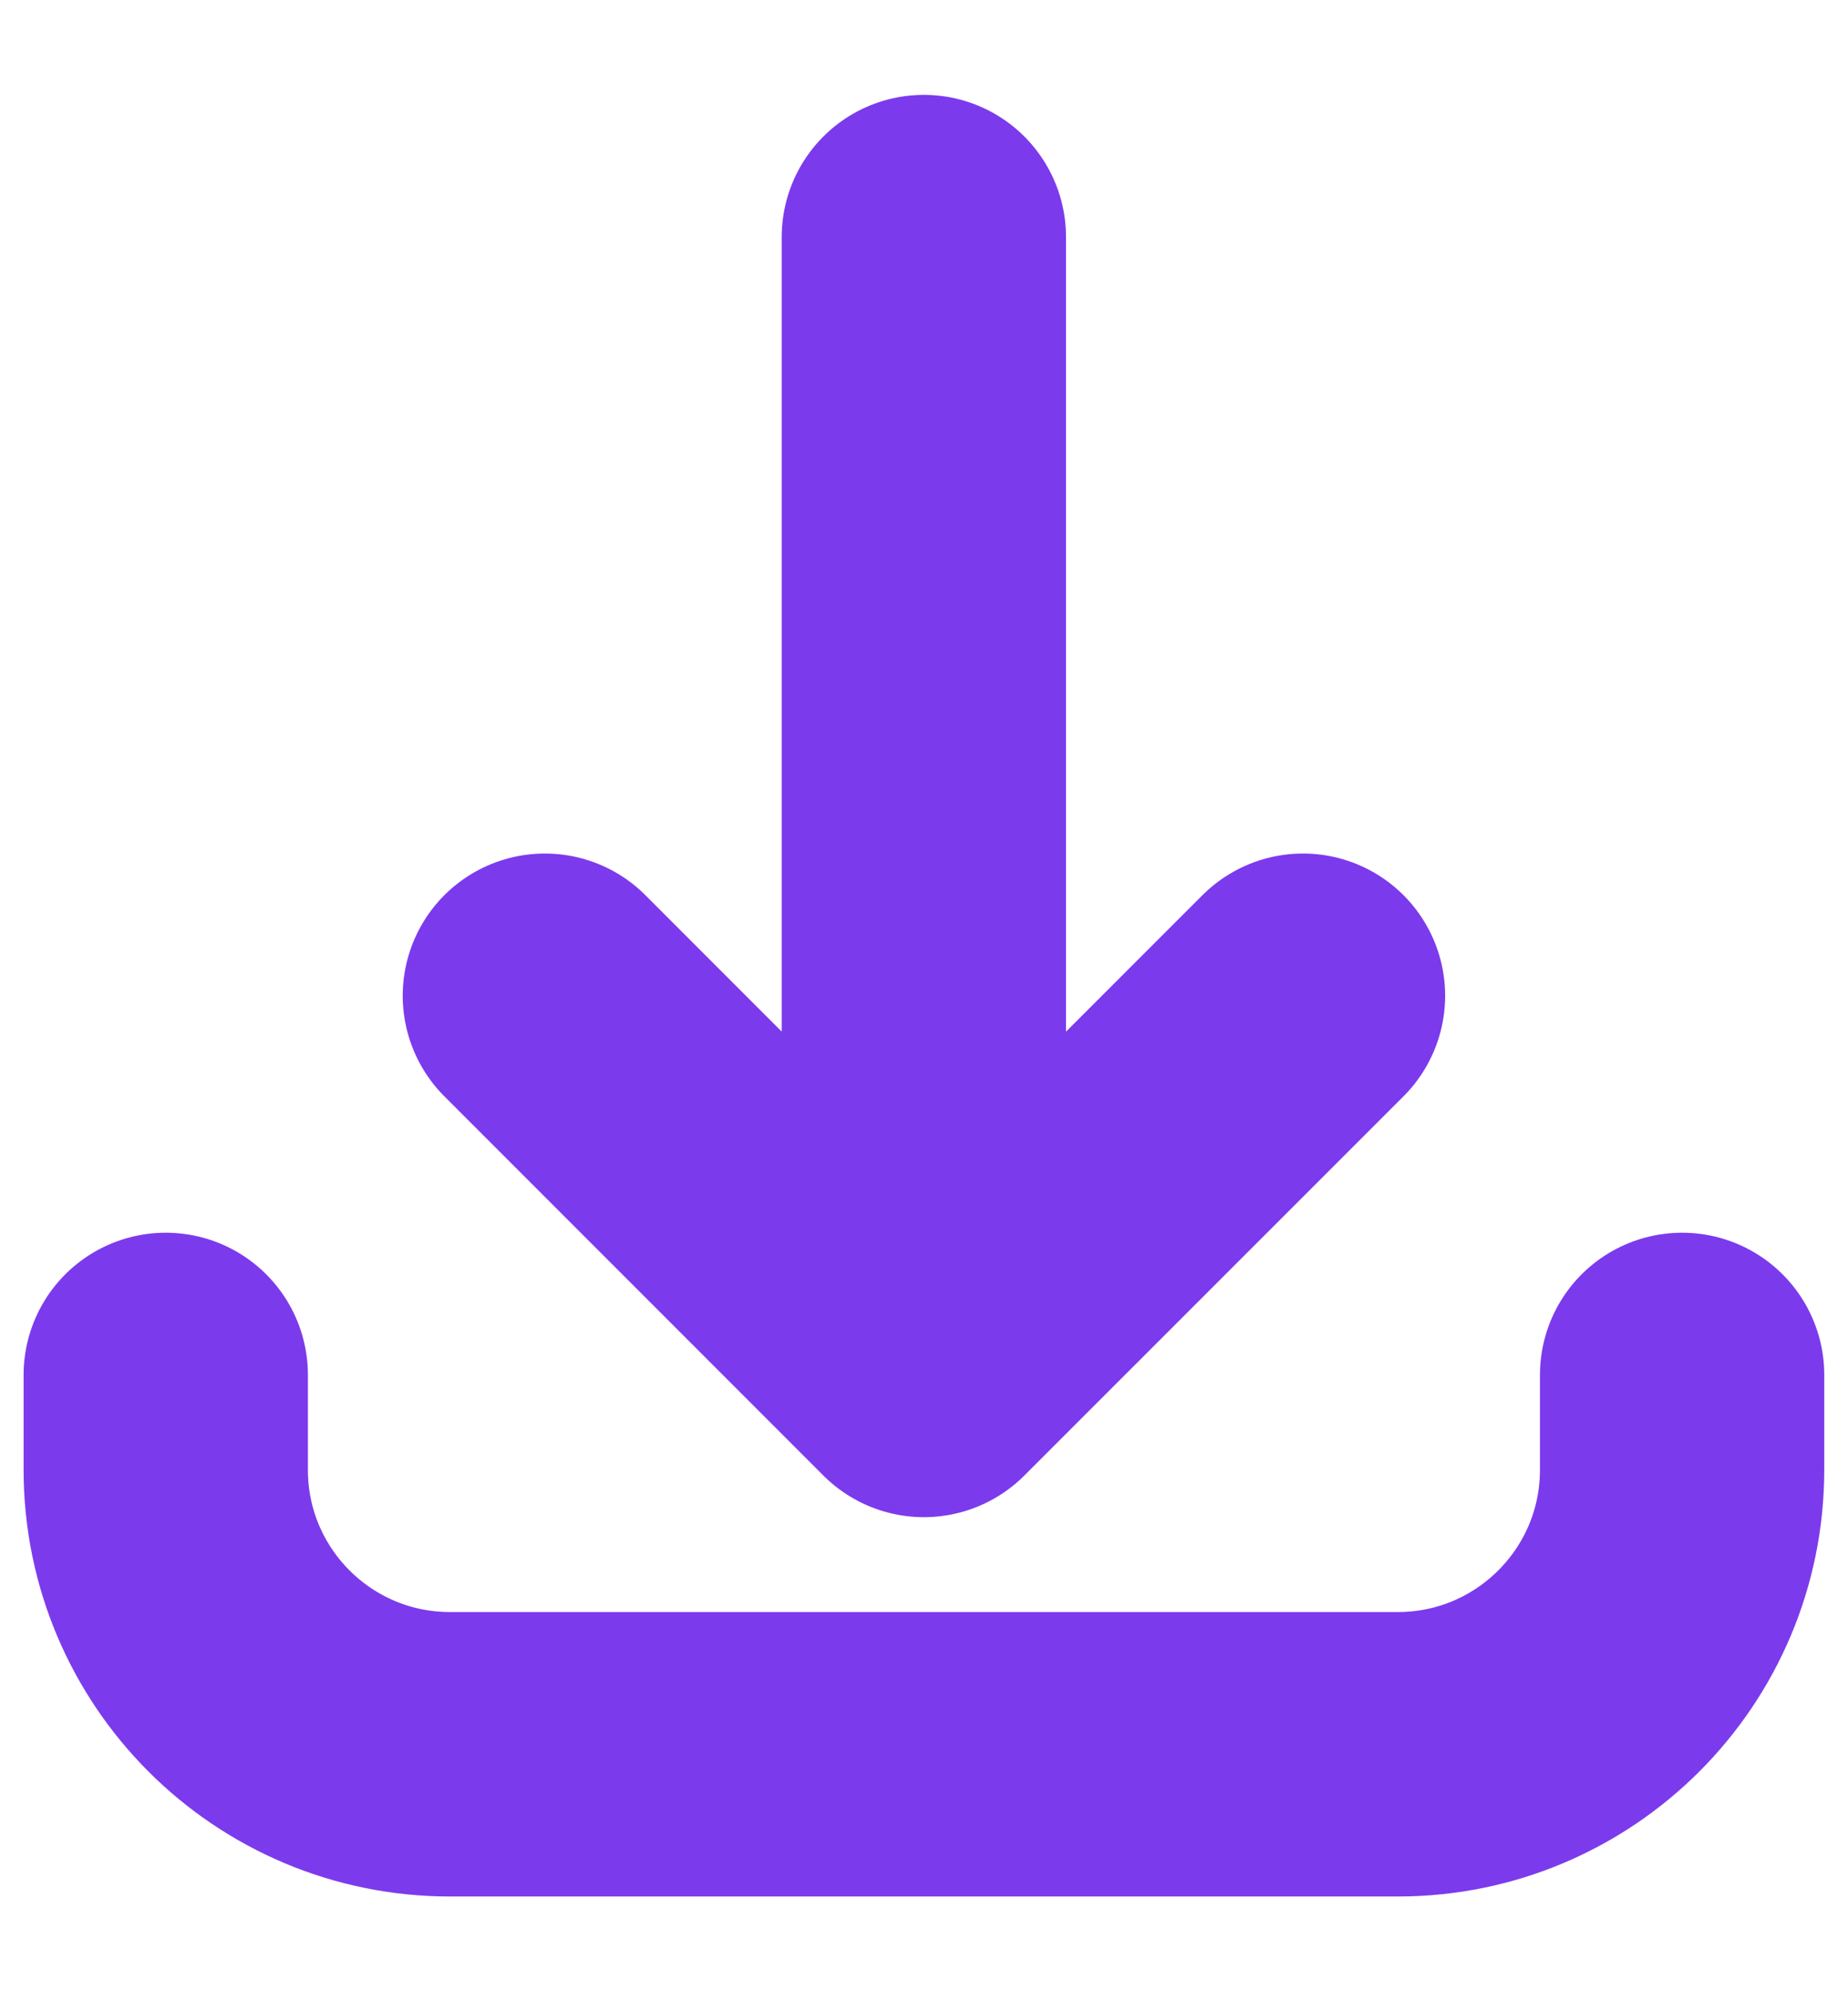 <svg width="13" height="14" viewBox="0 0 13 14" fill="none" xmlns="http://www.w3.org/2000/svg">
<path d="M1.166 9.667L1.166 10.334C1.166 11.439 2.061 12.334 3.166 12.334L9.833 12.334C10.937 12.334 11.833 11.439 11.833 10.334L11.833 9.667M9.166 7.001L6.499 9.667M6.499 9.667L3.833 7.001M6.499 9.667L6.499 1.667" stroke="#7C3AED" stroke-width="2" stroke-linecap="round" stroke-linejoin="round"/>
</svg>
